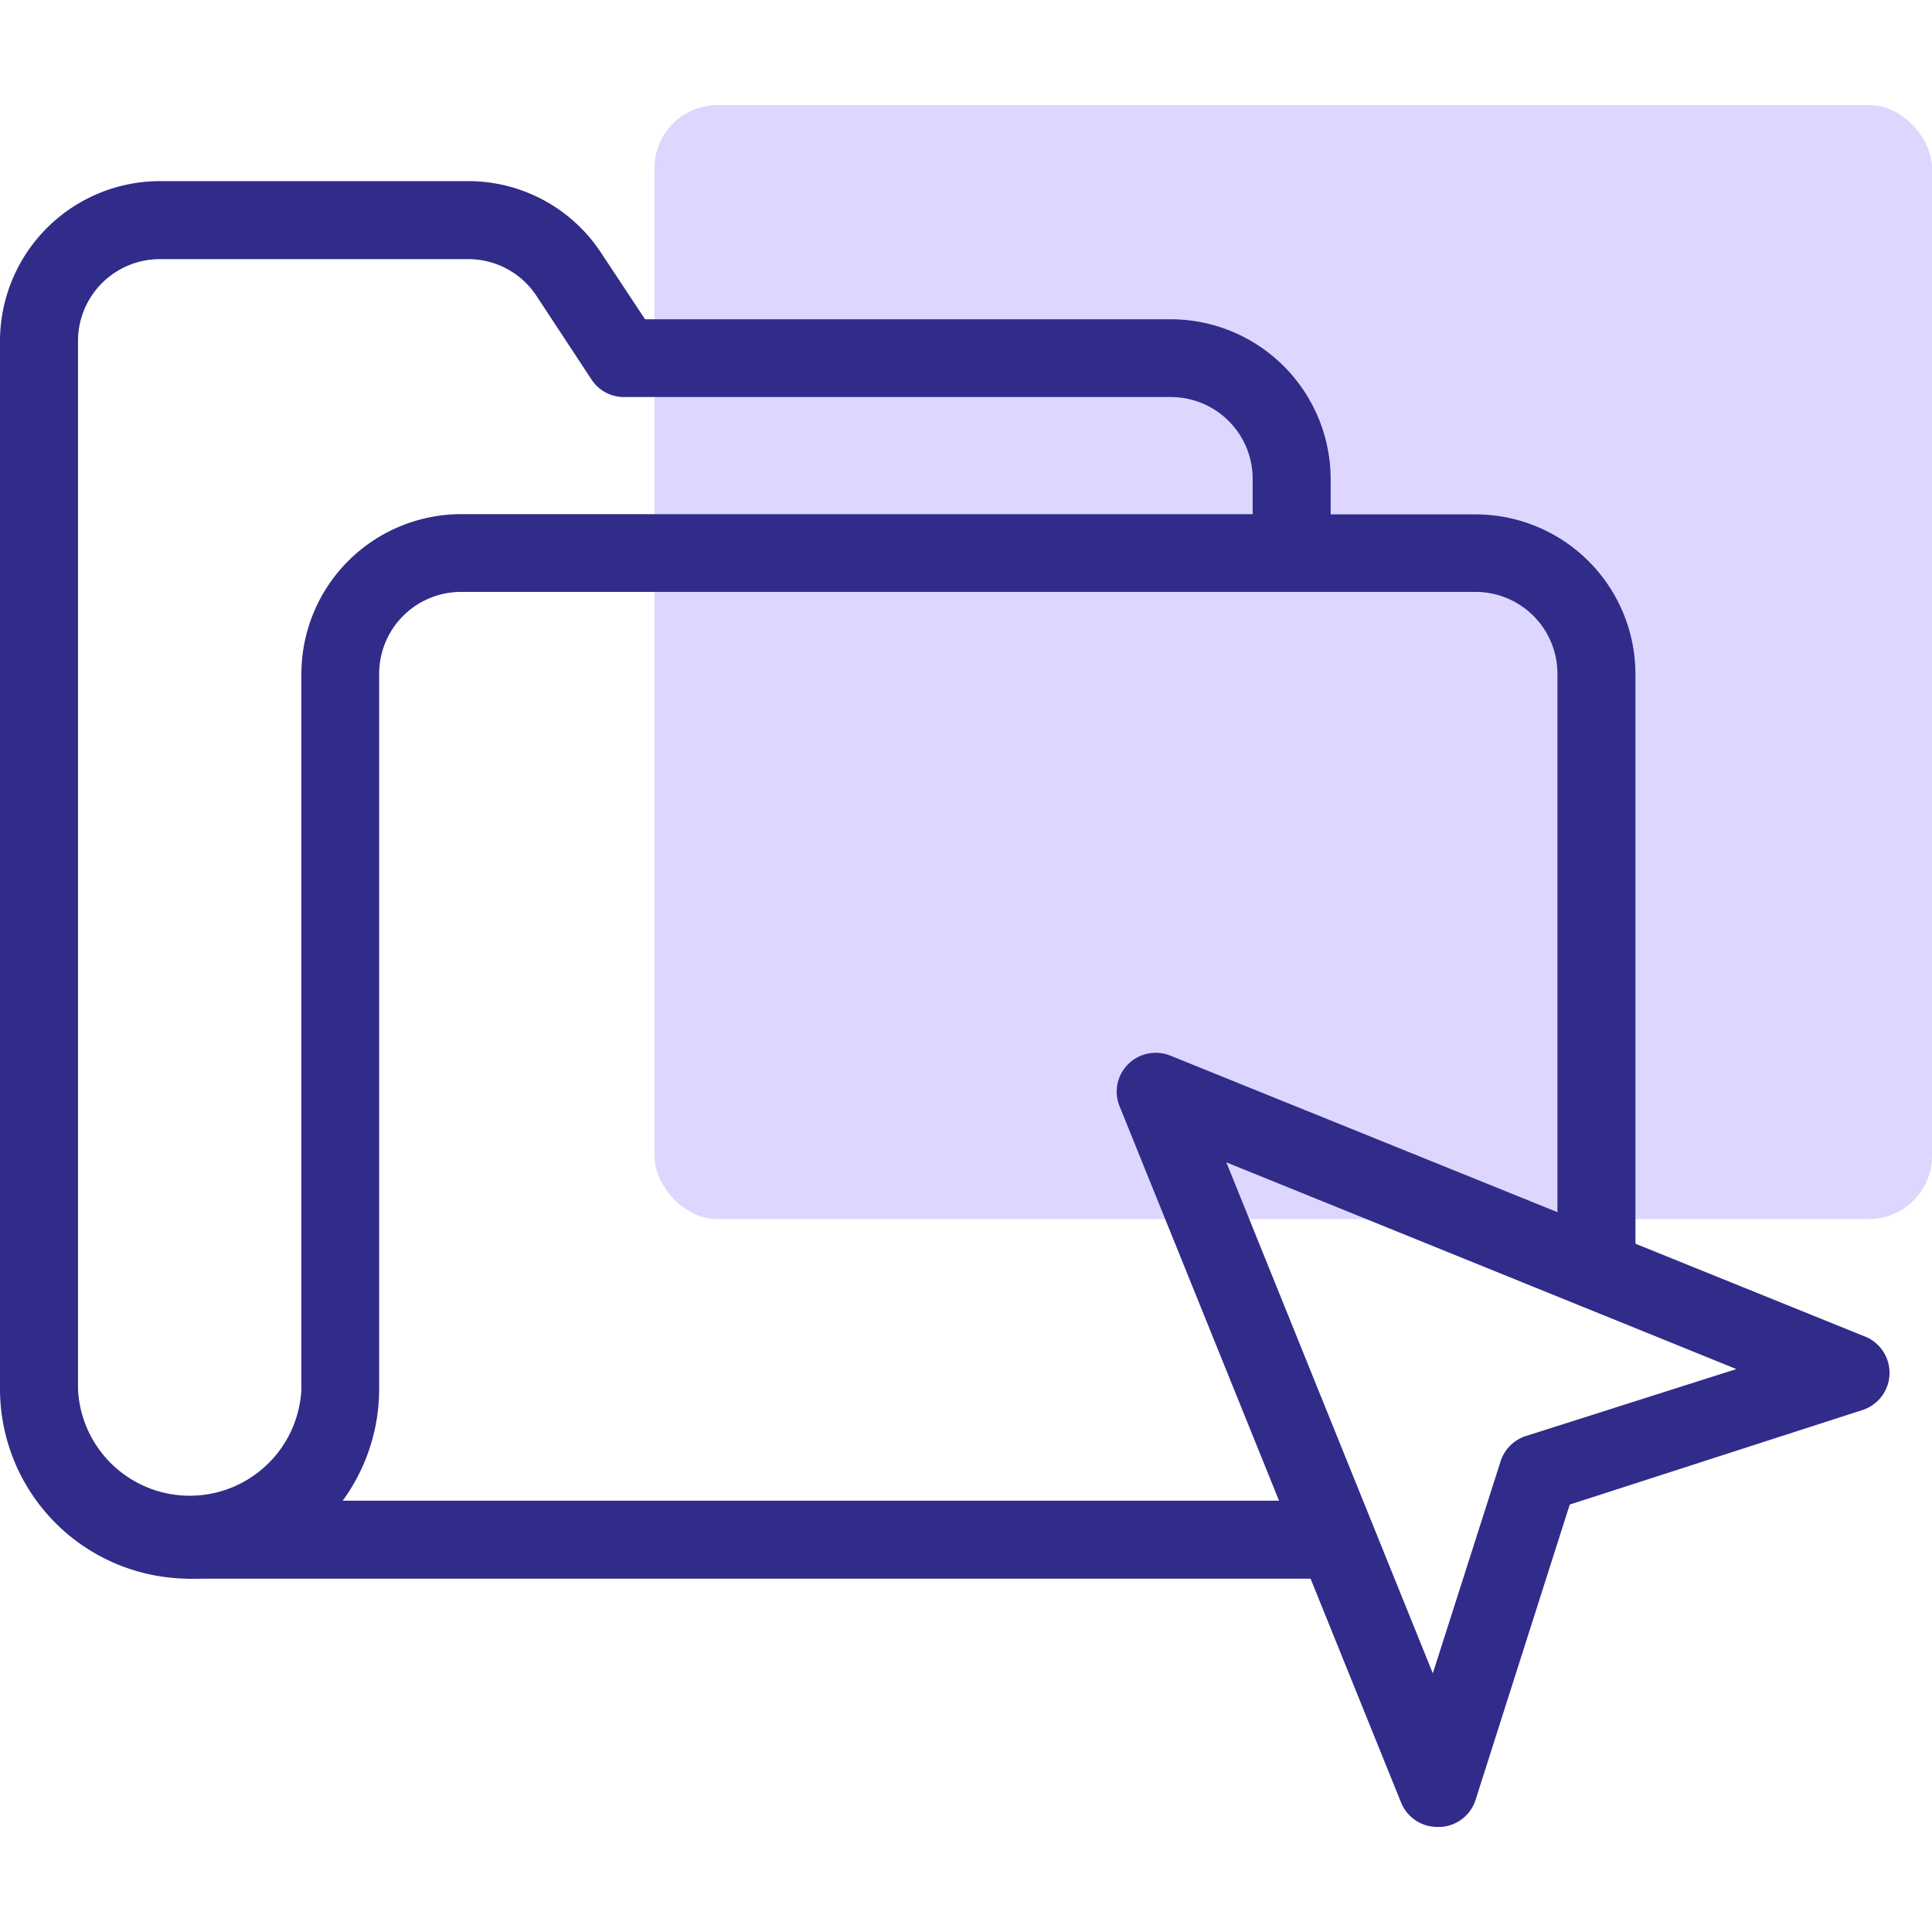 <svg id="Layer_1" data-name="Layer 1" xmlns="http://www.w3.org/2000/svg" viewBox="0 0 80 80"><defs><style>.cls-1{fill:#ddd7ff;}.cls-2{fill:#312b89;}</style></defs><rect class="cls-1" x="27.1" y="4.35" width="52.9" height="46.13" rx="2.61"/><path class="cls-2" d="M55.1,65.37H7.85a1.62,1.62,0,0,1,0-3.23H55.1a1.62,1.62,0,0,1,0,3.23Z"/><path class="cls-2" d="M7.85,65.37A7.86,7.86,0,0,1,0,57.52V14.12A6.63,6.63,0,0,1,6.62,7.5H19.39a6.58,6.58,0,0,1,5.52,3l1.8,2.72H48.48a6.63,6.63,0,0,1,6.62,6.62v1.46h6a6.62,6.62,0,0,1,6.62,6.61V52.46a1.62,1.62,0,1,1-3.23,0V27.9a3.39,3.39,0,0,0-3.39-3.39h-42A3.39,3.39,0,0,0,15.7,27.9V57.52A7.86,7.86,0,0,1,7.85,65.37ZM6.62,10.73a3.39,3.39,0,0,0-3.39,3.39v43.4a4.63,4.63,0,0,0,9.25,0V27.9a6.62,6.62,0,0,1,6.61-6.61H51.87V19.83a3.39,3.39,0,0,0-3.39-3.39H25.84a1.6,1.6,0,0,1-1.35-.73l-2.27-3.45a3.38,3.38,0,0,0-2.83-1.53Z"/><path class="cls-2" d="M59.51,75.65a1.62,1.62,0,0,1-1.49-1L46.36,45.81a1.6,1.6,0,0,1,.35-1.74,1.62,1.62,0,0,1,1.75-.36L77.29,55.37a1.62,1.62,0,0,1-.12,3L65,62.3l-3.9,12.23a1.61,1.61,0,0,1-1.47,1.12ZM50.78,48.13l8.55,21.16,2.8-8.76a1.63,1.63,0,0,1,1-1.05l8.77-2.79Z"/></svg>